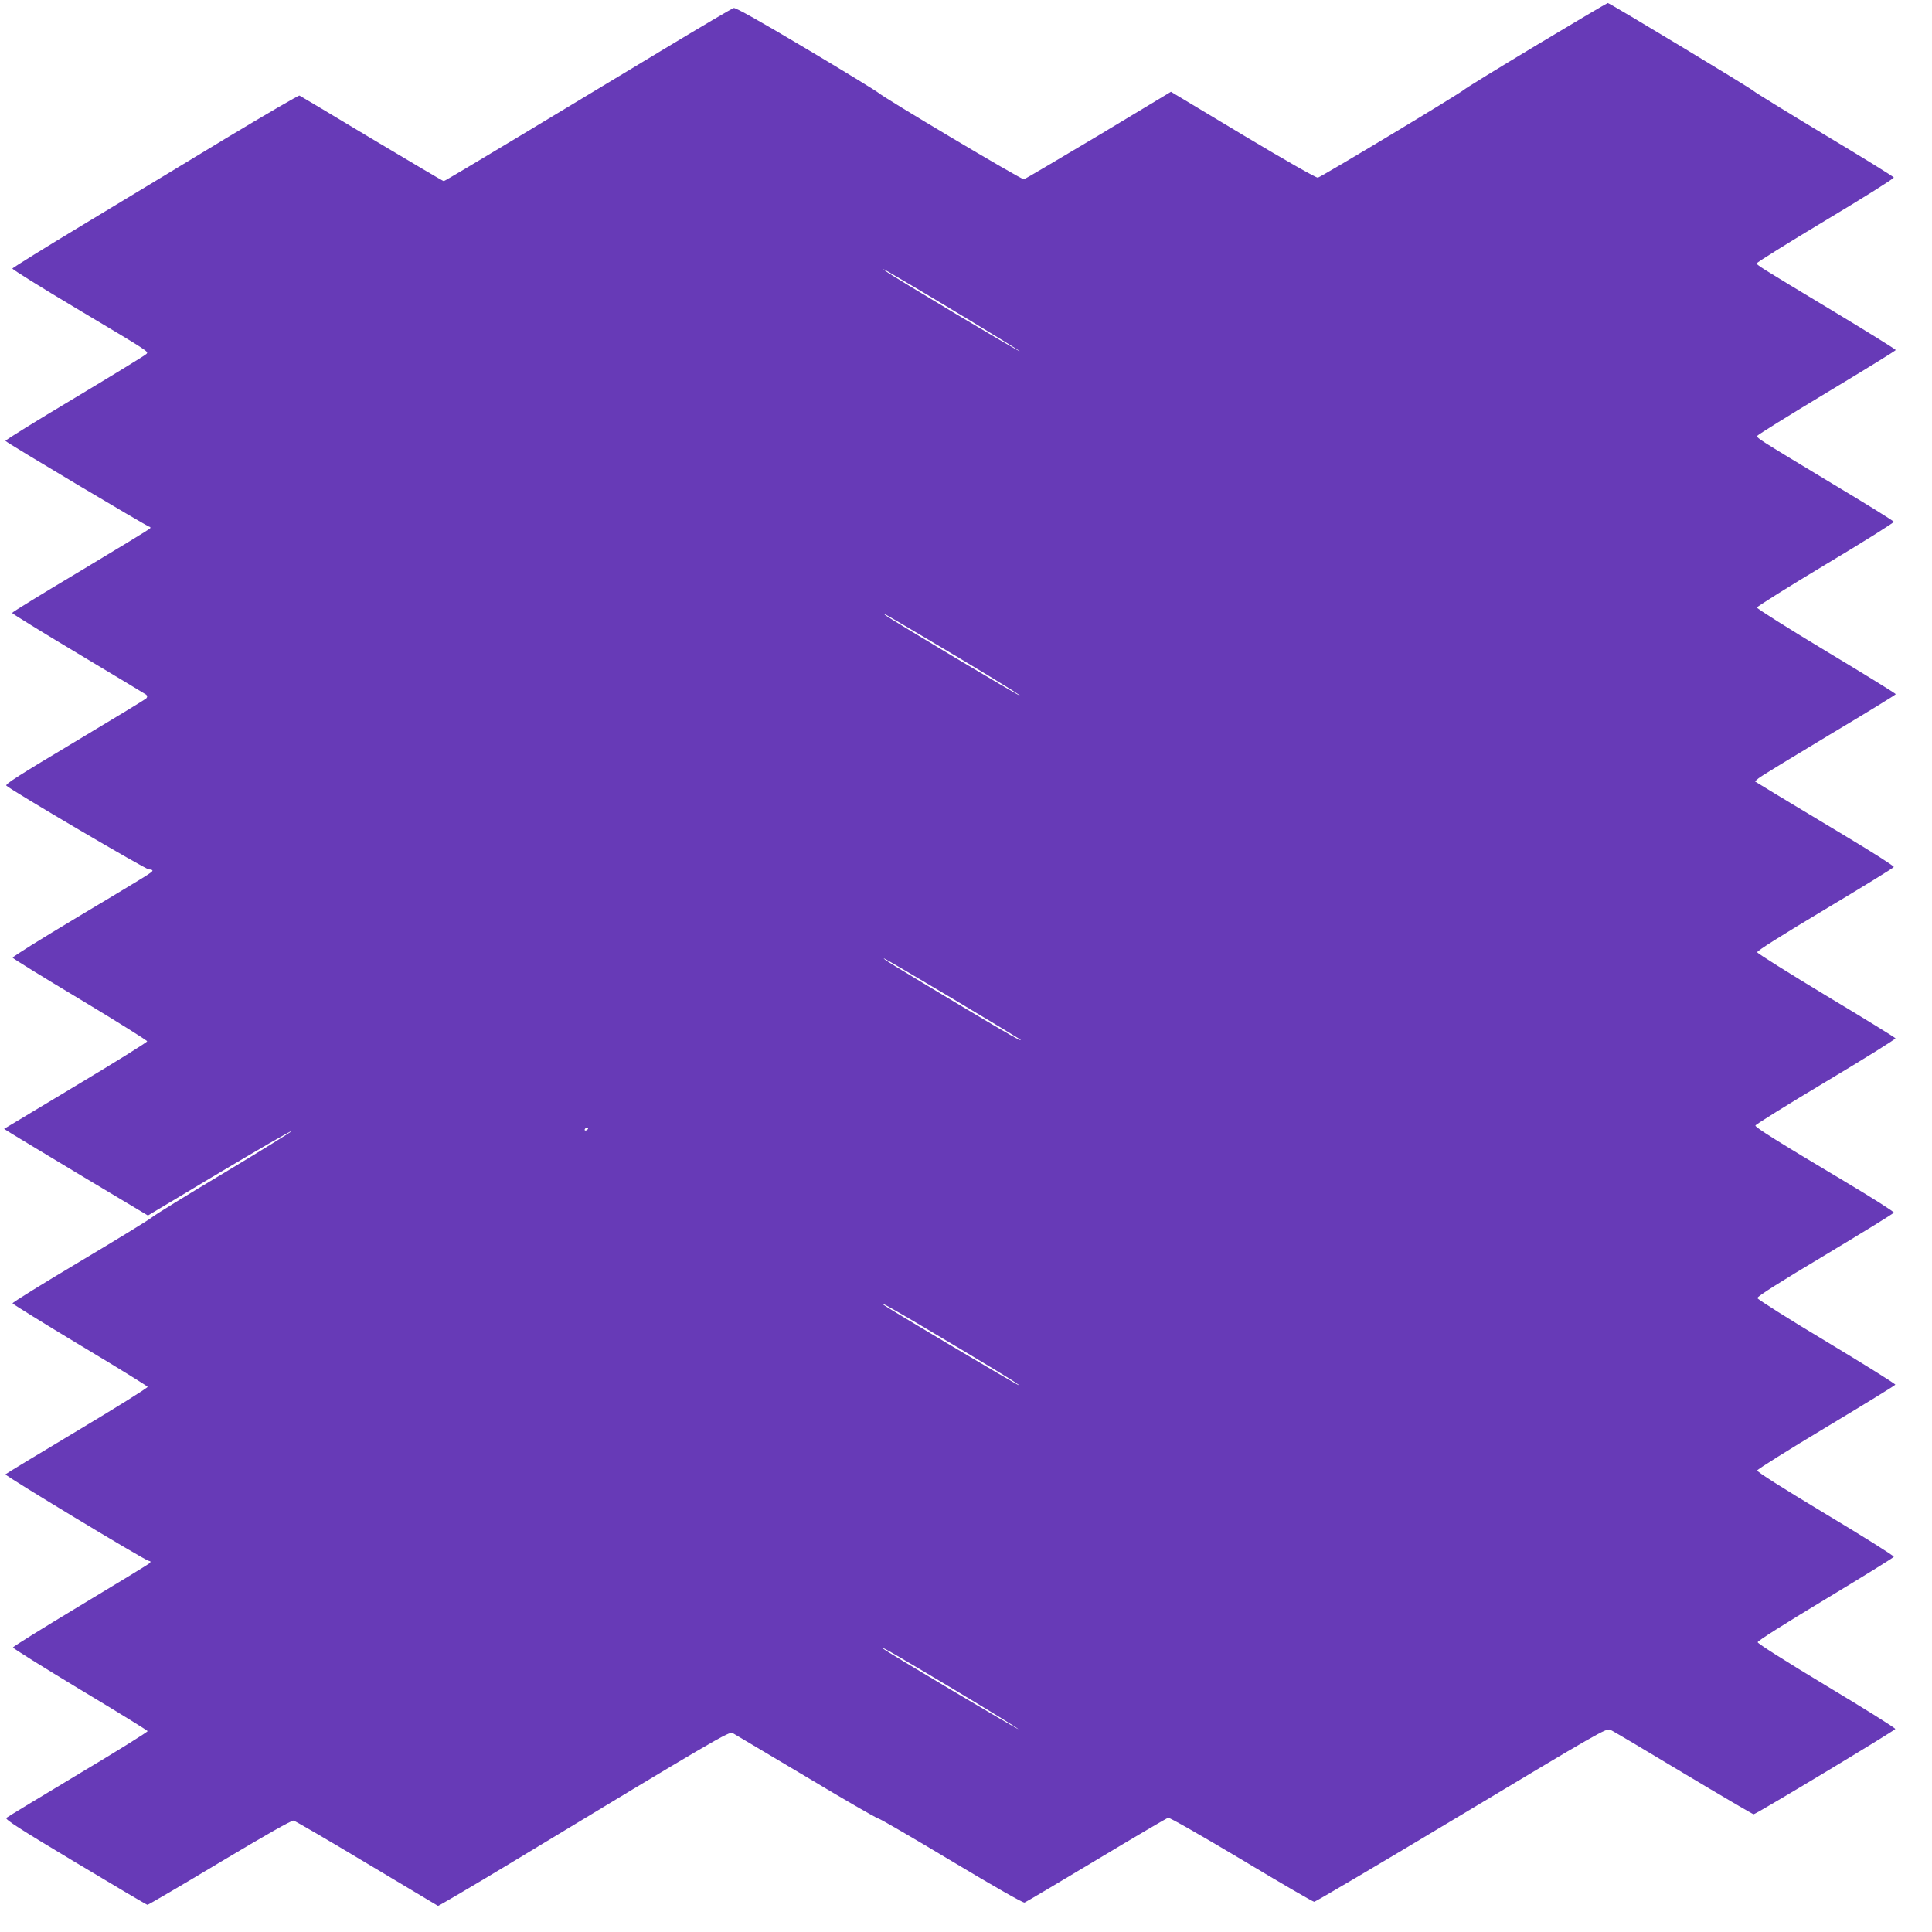 <?xml version="1.0" standalone="no"?>
<!DOCTYPE svg PUBLIC "-//W3C//DTD SVG 20010904//EN"
 "http://www.w3.org/TR/2001/REC-SVG-20010904/DTD/svg10.dtd">
<svg version="1.0" xmlns="http://www.w3.org/2000/svg"
 width="1280pt" height="1280pt" viewBox="0 0 1280 1280"
 preserveAspectRatio="xMidYMid meet">
<g transform="translate(0,1280) scale(0.1,-0.1)"
fill="#673ab7" stroke="none">
<path d="M10185 12504 c-253 -152 -471 -286 -485 -298 -28 -26 -943 -576 -969
-583 -10 -2 -215 114 -495 282 l-478 287 -480 -289 c-265 -158 -487 -289 -494
-291 -15 -4 -923 537 -964 573 -14 12 -231 145 -483 295 -301 179 -464 271
-476 267 -10 -2 -225 -129 -477 -281 -253 -152 -679 -410 -947 -571 -269 -162
-492 -295 -497 -295 -5 0 -219 127 -477 281 -257 155 -473 283 -479 286 -6 2
-224 -125 -485 -282 -261 -158 -685 -415 -944 -571 -259 -156 -471 -288 -473
-293 -2 -5 187 -123 420 -262 498 -297 482 -287 468 -304 -5 -7 -219 -138
-474 -291 -256 -153 -463 -281 -460 -285 7 -12 942 -569 954 -569 6 0 8 -5 5
-10 -4 -6 -211 -132 -461 -282 -250 -149 -454 -274 -454 -279 0 -4 197 -126
438 -270 240 -144 443 -266 450 -271 9 -8 9 -14 2 -24 -6 -7 -220 -137 -476
-290 -366 -219 -462 -280 -452 -289 37 -34 923 -555 944 -555 13 0 24 -3 24
-8 0 -11 -27 -27 -503 -312 -234 -140 -425 -259 -423 -265 1 -5 203 -130 447
-276 244 -147 444 -272 444 -278 0 -6 -213 -139 -474 -295 l-474 -285 54 -34
c30 -18 244 -148 476 -287 l423 -253 471 282 c260 155 476 280 482 278 5 -1
-193 -124 -439 -272 -247 -147 -465 -282 -486 -299 -20 -17 -237 -150 -482
-296 -245 -146 -444 -269 -443 -275 2 -5 203 -130 447 -277 245 -146 446 -271
448 -276 2 -6 -208 -137 -467 -292 -258 -154 -472 -284 -475 -288 -5 -8 914
-564 947 -572 18 -5 19 -6 3 -20 -10 -8 -216 -134 -459 -280 -242 -146 -441
-269 -441 -275 -1 -5 199 -130 444 -278 245 -147 446 -271 448 -276 2 -5 -205
-134 -460 -286 -255 -153 -469 -283 -476 -289 -10 -10 90 -74 457 -294 258
-155 473 -282 478 -282 5 0 221 126 479 281 311 186 476 279 489 277 12 -3
230 -130 485 -283 256 -153 468 -280 472 -282 3 -1 224 128 490 289 1367 827
1439 868 1462 856 11 -6 228 -135 481 -286 253 -152 471 -278 484 -280 14 -3
234 -131 489 -284 268 -161 471 -277 480 -273 8 3 221 129 474 281 253 152
468 278 477 281 10 2 213 -114 485 -276 257 -155 475 -281 483 -281 8 0 447
259 975 576 906 544 962 576 986 564 15 -6 232 -135 483 -286 252 -151 462
-274 467 -274 16 0 935 554 939 565 1 6 -203 134 -455 285 -277 167 -457 281
-457 290 0 9 177 121 449 285 247 149 451 275 453 281 2 6 -202 134 -452 284
-294 177 -455 279 -453 288 2 8 208 137 458 287 250 150 455 276 457 281 2 5
-203 133 -454 284 -252 151 -459 282 -460 290 -2 10 144 103 449 285 248 149
453 275 455 281 2 6 -146 100 -329 209 -440 262 -588 355 -588 368 1 7 210
137 466 290 256 153 464 283 462 288 -2 5 -208 132 -458 282 -250 151 -456
280 -458 288 -2 9 155 108 449 284 249 149 454 275 456 281 2 6 -142 98 -319
204 -178 107 -386 232 -462 278 l-139 85 24 21 c14 12 224 140 467 286 243
145 442 267 442 271 0 4 -207 132 -460 284 -253 152 -460 283 -460 290 0 6
205 135 455 285 251 150 454 278 452 283 -2 6 -187 121 -413 256 -494 298
-496 299 -491 314 2 6 209 135 460 286 251 151 457 278 457 282 0 4 -183 118
-407 253 -523 315 -513 309 -513 322 0 6 205 134 455 284 251 150 454 278 452
284 -2 6 -207 133 -456 282 -249 150 -462 281 -474 292 -23 21 -953 582 -965
582 -4 0 -214 -124 -467 -276z m-4255 -1531 c240 -139 830 -497 826 -500 -5
-5 -856 504 -891 533 -19 15 -19 15 5 2 14 -8 41 -23 60 -35z m135 -2360 c371
-219 695 -416 691 -421 -5 -4 -856 505 -891 533 -24 20 -1 7 200 -112z m246
-2429 c244 -146 446 -268 449 -271 16 -19 -67 28 -388 220 -472 283 -527 317
-515 317 5 0 209 -120 454 -266z m-2416 -864 c-3 -5 -11 -10 -16 -10 -6 0 -7
5 -4 10 3 6 11 10 16 10 6 0 7 -4 4 -10z m2180 -1286 c484 -287 684 -409 676
-412 -7 -2 -887 521 -901 536 -14 15 43 -17 225 -124z m240 -2424 c240 -144
435 -264 432 -266 -4 -4 -884 519 -897 534 -17 19 76 -36 465 -268z"/>
</g>
</svg>
